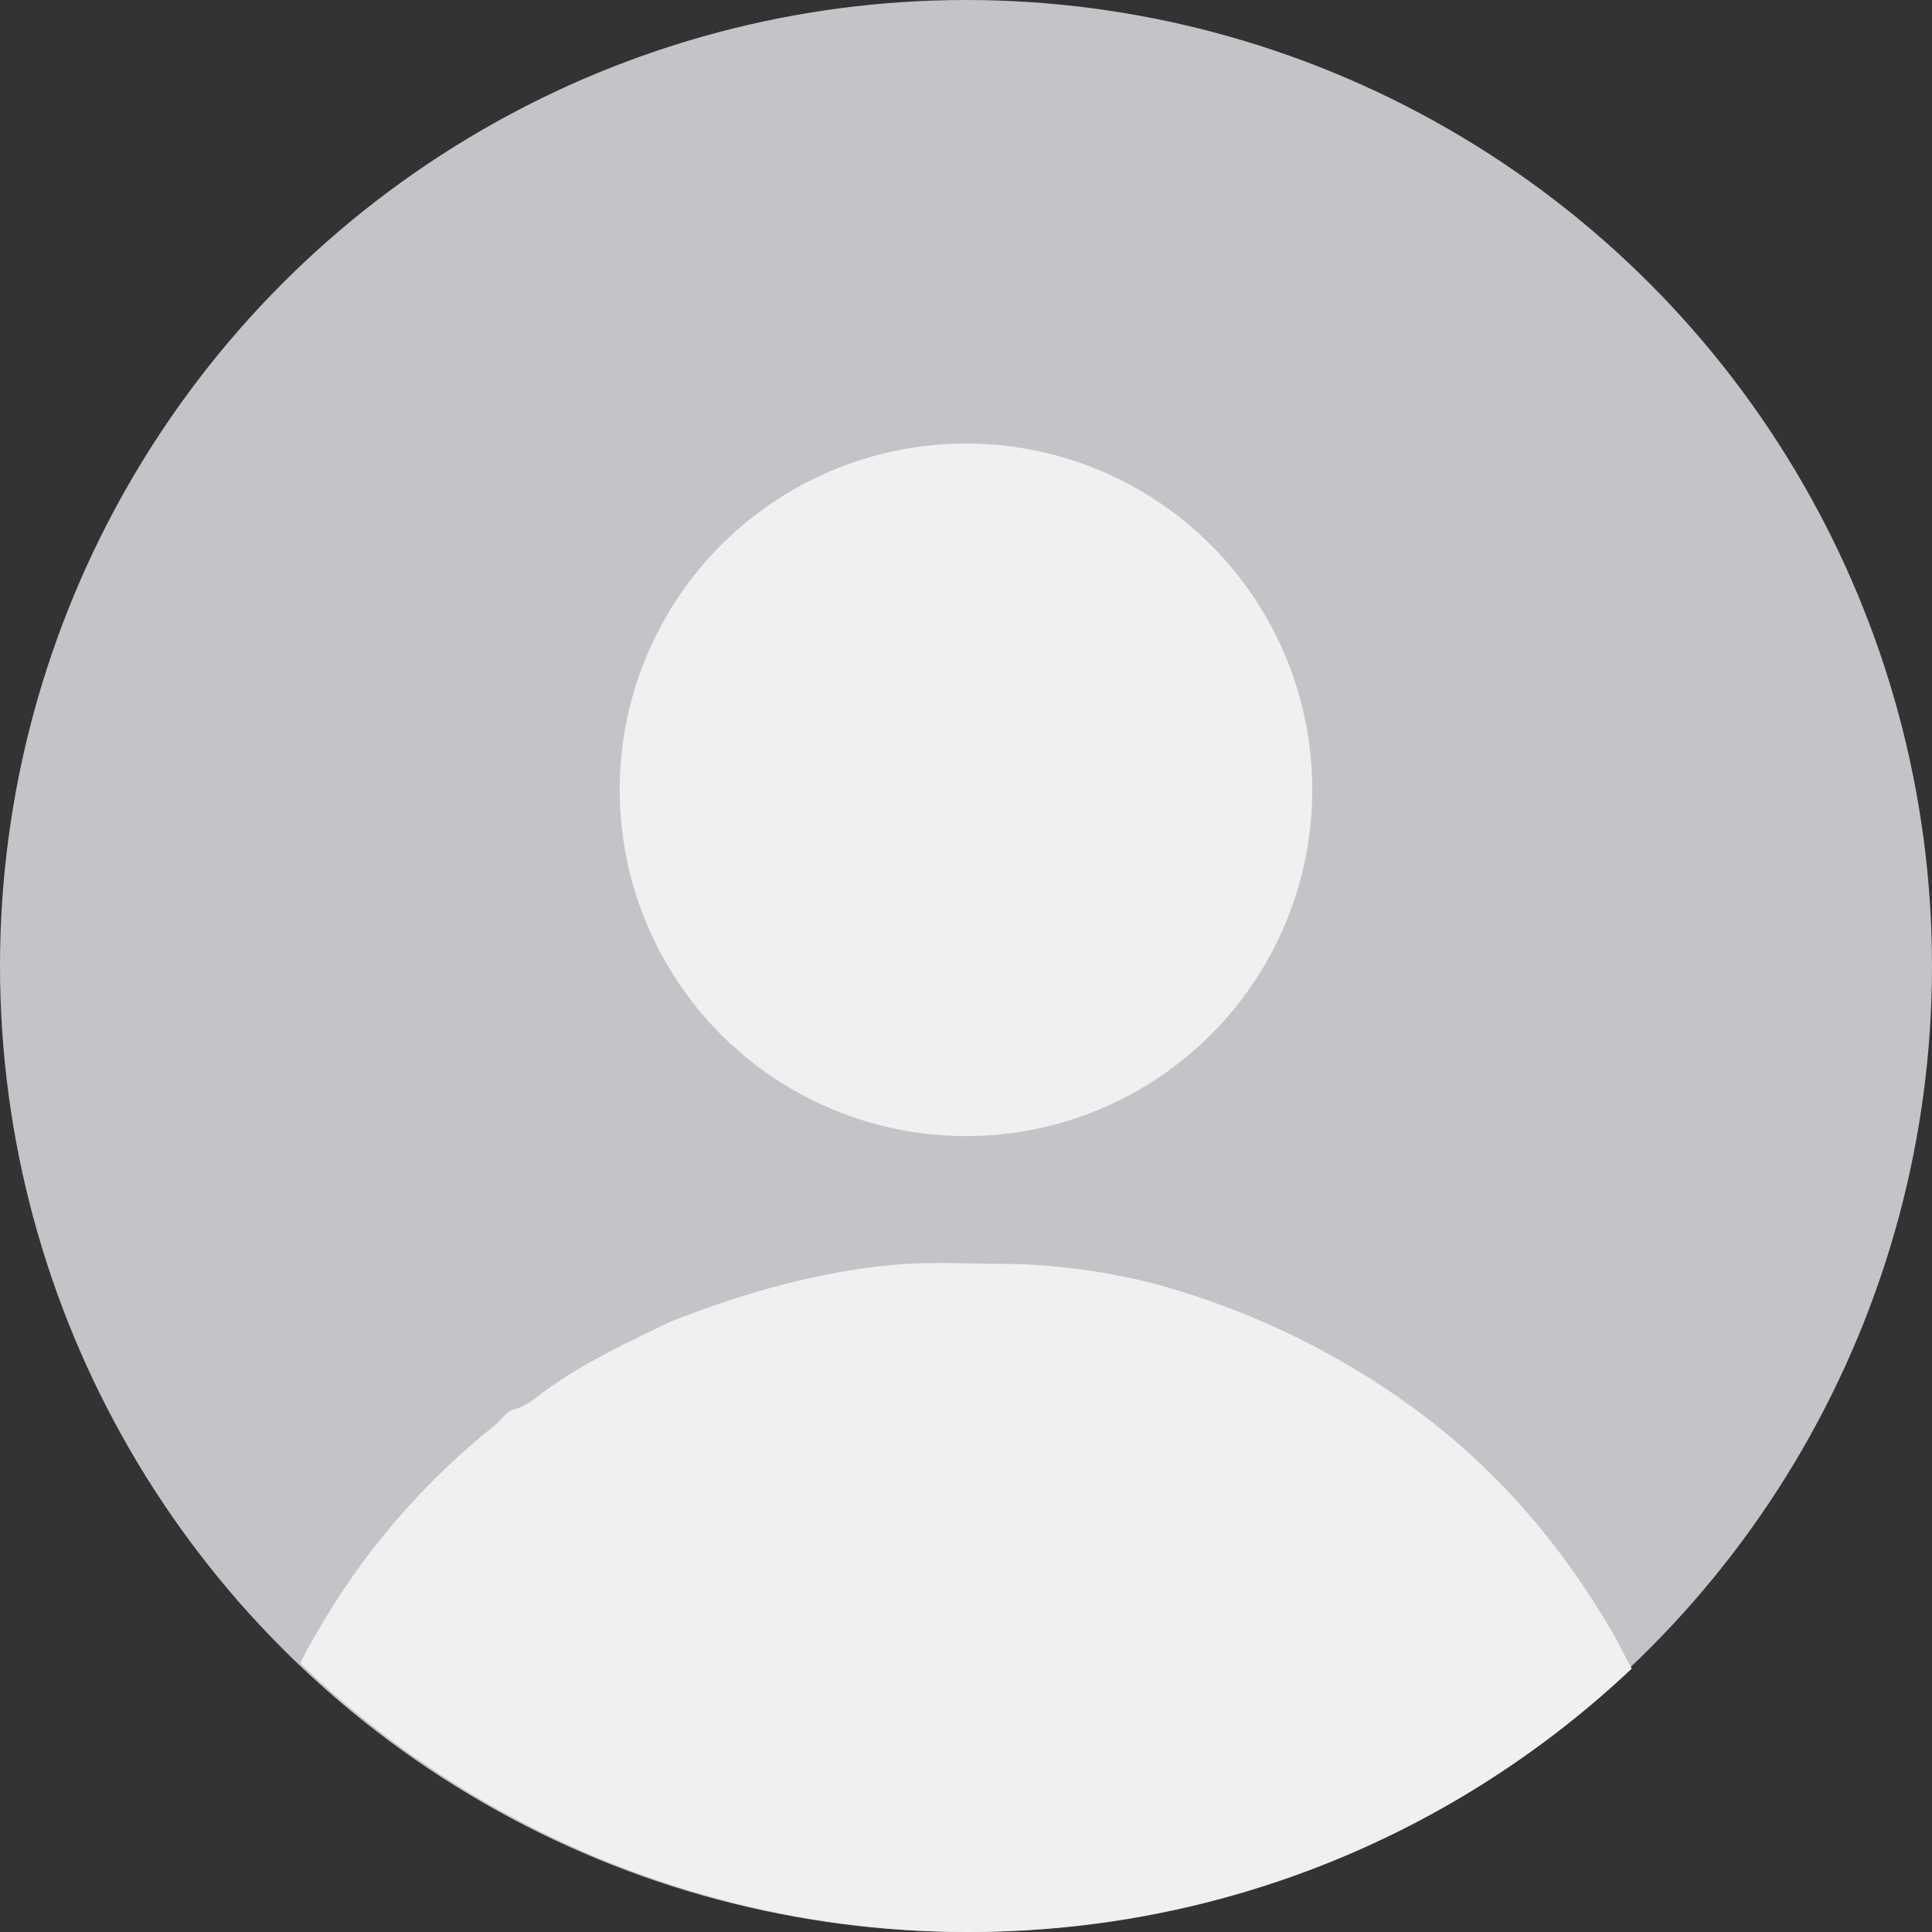 <?xml version="1.0" encoding="UTF-8"?>
<svg id="_レイヤー_2" data-name="レイヤー 2" xmlns="http://www.w3.org/2000/svg" viewBox="0 0 636 636">
  <rect x="0" y="0" width="636" height="636" fill="#333333" stroke="none"/>
  <defs>
    <style>
      .cls-1 {
        fill: #c3c4c8;
      }

      .cls-2 {
        fill: #f0f0f0;
      }

      .cls-3 {
        fill: #f0f0f0;
      }
    </style>
  </defs>
  <g id="Layer_1" data-name="Layer 1">
    <g>
      <circle class="cls-1" cx="318" cy="318" r="318"/>
      <circle class="cls-2" cx="318" cy="260" r="114"/>
      <path class="cls-3" d="M537.16,549.29c-56.95,53.76-133.74,86.71-218.23,86.71s-162.96-33.67-220.09-88.48c2.62-5.42,5.71-10.59,8.81-15.69,14.67-24.09,33.18-45,55.25-62.64,2.04-1.63,3.34-4.09,5.88-5.12,4.49-.94,7.77-4.16,11.25-6.65,12.58-9.04,26.51-15.49,40.35-22.17,1.19-.51,2.39-.96,3.59-1.43,22.42-8.58,45.43-15.06,69.35-17.37,13.79-1.33,27.74-.27,41.6-.35,17.97.71,35.62,3.42,52.85,8.71,27.58,8.48,53.11,21.06,76.51,37.95,27.71,19.99,49.41,45.28,66.58,74.72,2.23,3.83,4.08,7.94,6.3,11.81Z"/>
    </g>
  </g>
</svg>